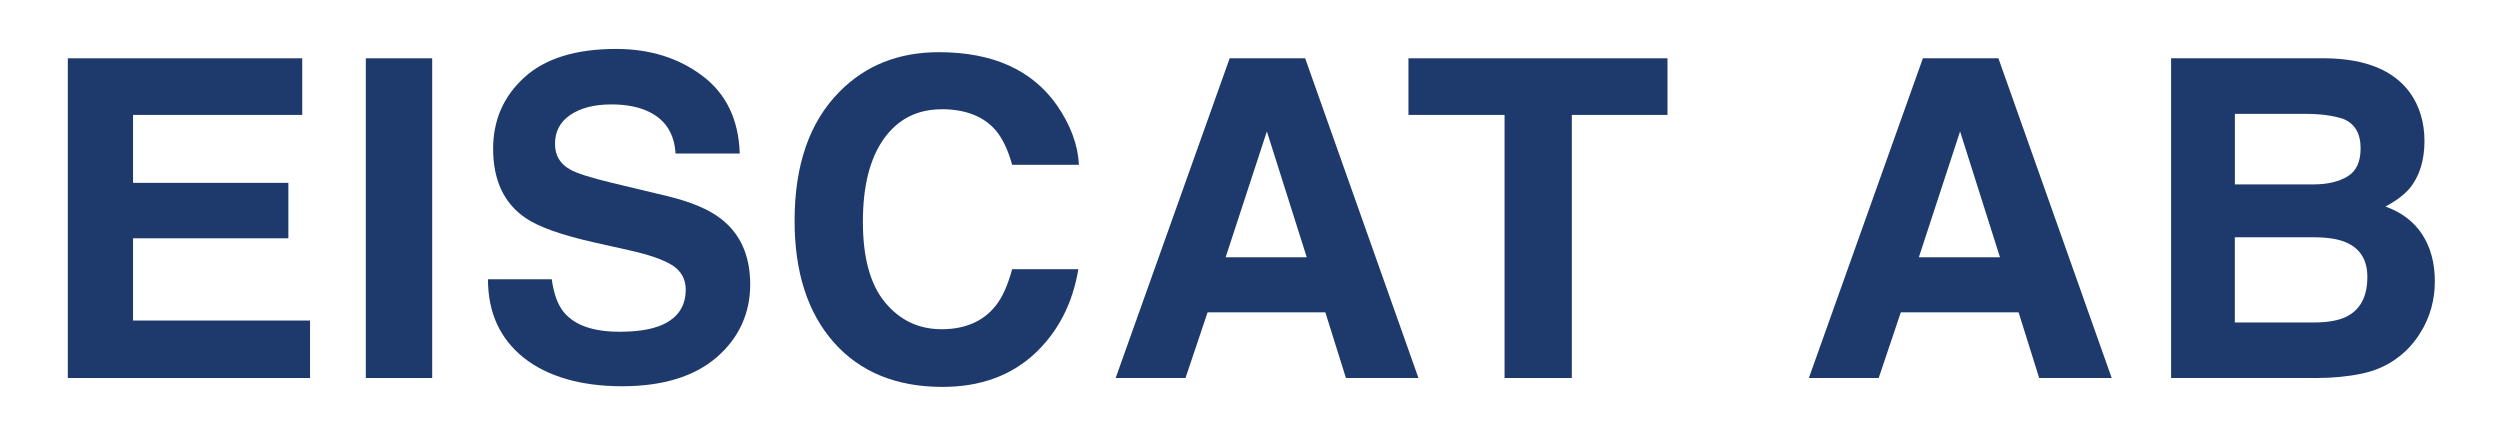 <?xml version="1.0" encoding="UTF-8"?>
<svg id="Lager_1" xmlns="http://www.w3.org/2000/svg" version="1.1" viewBox="0 0 615 110">
  <!-- Generator: Adobe Illustrator 29.1.0, SVG Export Plug-In . SVG Version: 2.1.0 Build 142)  -->
  <defs>
    <style>
      .st0 {
        fill: #fff;
        stroke: #1e3a6c;
        stroke-miterlimit: 10;
        stroke-width: 2px;
      }

      .st1 {
        fill: #1e3a6c;
      }
    </style>
  </defs>
  <g
    transform="translate(-240,-60)">
    <!-- E -->
    <polygon class="st1" points="314.35 88.27 272.73 88.27 272.73 104.98 310.94 104.98 310.94 118.62 272.73 118.62 272.73 138.85 316.27 138.85 316.27 152.99 256.68 152.99 256.68 74.34 314.35 74.34 314.35 88.27"/>
    <!-- I -->
    <rect class="st1" x="329.99" y="74.34" width="16.33" height="78.65"/>
    <!-- S -->
    <path class="st1" d="M401.8,140.35c4.6-1.64,6.89-4.69,6.89-9.12,0-2.61-1.15-4.61-3.41-6.04-2.28-1.39-5.86-2.61-10.74-3.68l-8.32-1.86c-8.17-1.84-13.83-3.87-16.96-6.04-5.31-3.63-7.95-9.3-7.95-17.02,0-7.04,2.57-12.9,7.68-17.55,5.13-4.67,12.66-7,22.58-7,8.28,0,15.36,2.21,21.2,6.6,5.86,4.4,8.94,10.76,9.21,19.13h-15.8c-.27-4.74-2.35-8.1-6.18-10.09-2.57-1.33-5.75-1.99-9.56-1.99-4.23,0-7.61.86-10.12,2.57-2.54,1.7-3.79,4.09-3.79,7.15,0,2.81,1.24,4.91,3.72,6.29,1.61.93,5.02,2.01,10.25,3.27l13.55,3.25c5.95,1.42,10.43,3.32,13.44,5.71,4.71,3.7,7.06,9.05,7.06,16.07s-2.75,13.15-8.24,17.89c-5.51,4.74-13.28,7.13-23.29,7.13s-18.31-2.35-24.19-7.02c-5.86-4.69-8.79-11.11-8.79-19.3h15.69c.49,3.59,1.48,6.29,2.94,8.06,2.66,3.25,7.24,4.85,13.7,4.85,3.89,0,7.04-.42,9.45-1.28Z"/>
    <!-- C -->
    <path class="st1" d="M471.6,86.89c-5.98,0-10.69,2.41-14.15,7.22-3.45,4.83-5.18,11.64-5.18,20.47s1.82,15.43,5.47,19.83,8.28,6.58,13.92,6.58,10.14-1.88,13.17-5.65c1.68-2.02,3.06-5.07,4.16-9.12h16.29c-1.44,8.57-5.07,15.54-10.89,20.92-5.87,5.36-13.39,8.04-22.53,8.04-11.31,0-20.21-3.63-26.67-10.87-6.48-7.3-9.72-17.29-9.72-30.01,0-13.72,3.68-24.31,11.05-31.74,6.4-6.48,14.54-9.72,24.44-9.72,13.22,0,22.91,4.34,29.02,13.02,3.37,4.87,5.2,9.78,5.44,14.68h-16.43c-1.06-3.78-2.43-6.62-4.1-8.54-2.99-3.41-7.42-5.13-13.28-5.13Z"/>
    <!-- A -->
    <path class="st1" d="M561.46,123.28l-9.81-30.95-10.14,30.95h19.96ZM566.04,136.83h-28.97l-5.44,16.16h-17.18l28.05-78.65h18.57l27.87,78.65h-17.84l-5.07-16.16Z"/>
    <!-- T -->
    <polygon class="st1" points="650.2 74.34 650.2 88.27 626.67 88.27 626.67 152.99 610.12 152.99 610.12 88.27 586.48 88.27 586.48 74.34 650.2 74.34"/>
    <!-- A -->
    <path class="st1" d="M731.99,123.28l-9.81-30.95-10.14,30.95h19.96ZM713.04,74.34h18.57l27.87,78.65h-17.84l-5.07-16.16h-28.97l-5.44,16.16h-17.18l28.05-78.65Z"/>
    <!-- B -->
    <path class="st1" d="M817.52,103.38c2.13-1.28,3.19-3.58,3.19-6.89,0-3.65-1.4-6.07-4.27-7.24-2.44-.82-5.58-1.24-9.39-1.24h-17.27v17.35h19.32c3.45,0,6.26-.66,8.43-1.97ZM809.34,118.37h-19.57v20.96h19.32c3.45,0,6.13-.46,8.04-1.39,3.5-1.7,5.24-4.98,5.24-9.81,0-4.09-1.68-6.89-5.07-8.43-1.88-.86-4.52-1.3-7.95-1.33ZM774.09,74.34h38.2c9.65.15,16.47,2.94,20.5,8.37,2.41,3.36,3.63,7.35,3.63,12.02s-1.22,8.66-3.63,11.58c-1.37,1.62-3.36,3.12-5.98,4.49,4.01,1.44,7.06,3.76,9.1,6.93,2.04,3.16,3.06,7,3.06,11.51s-1.19,8.85-3.52,12.55c-1.5,2.46-3.36,4.52-5.6,6.18-2.54,1.93-5.51,3.25-8.94,3.96s-7.17,1.06-11.18,1.06h-35.64v-78.65Z"/>
  </g>
</svg>